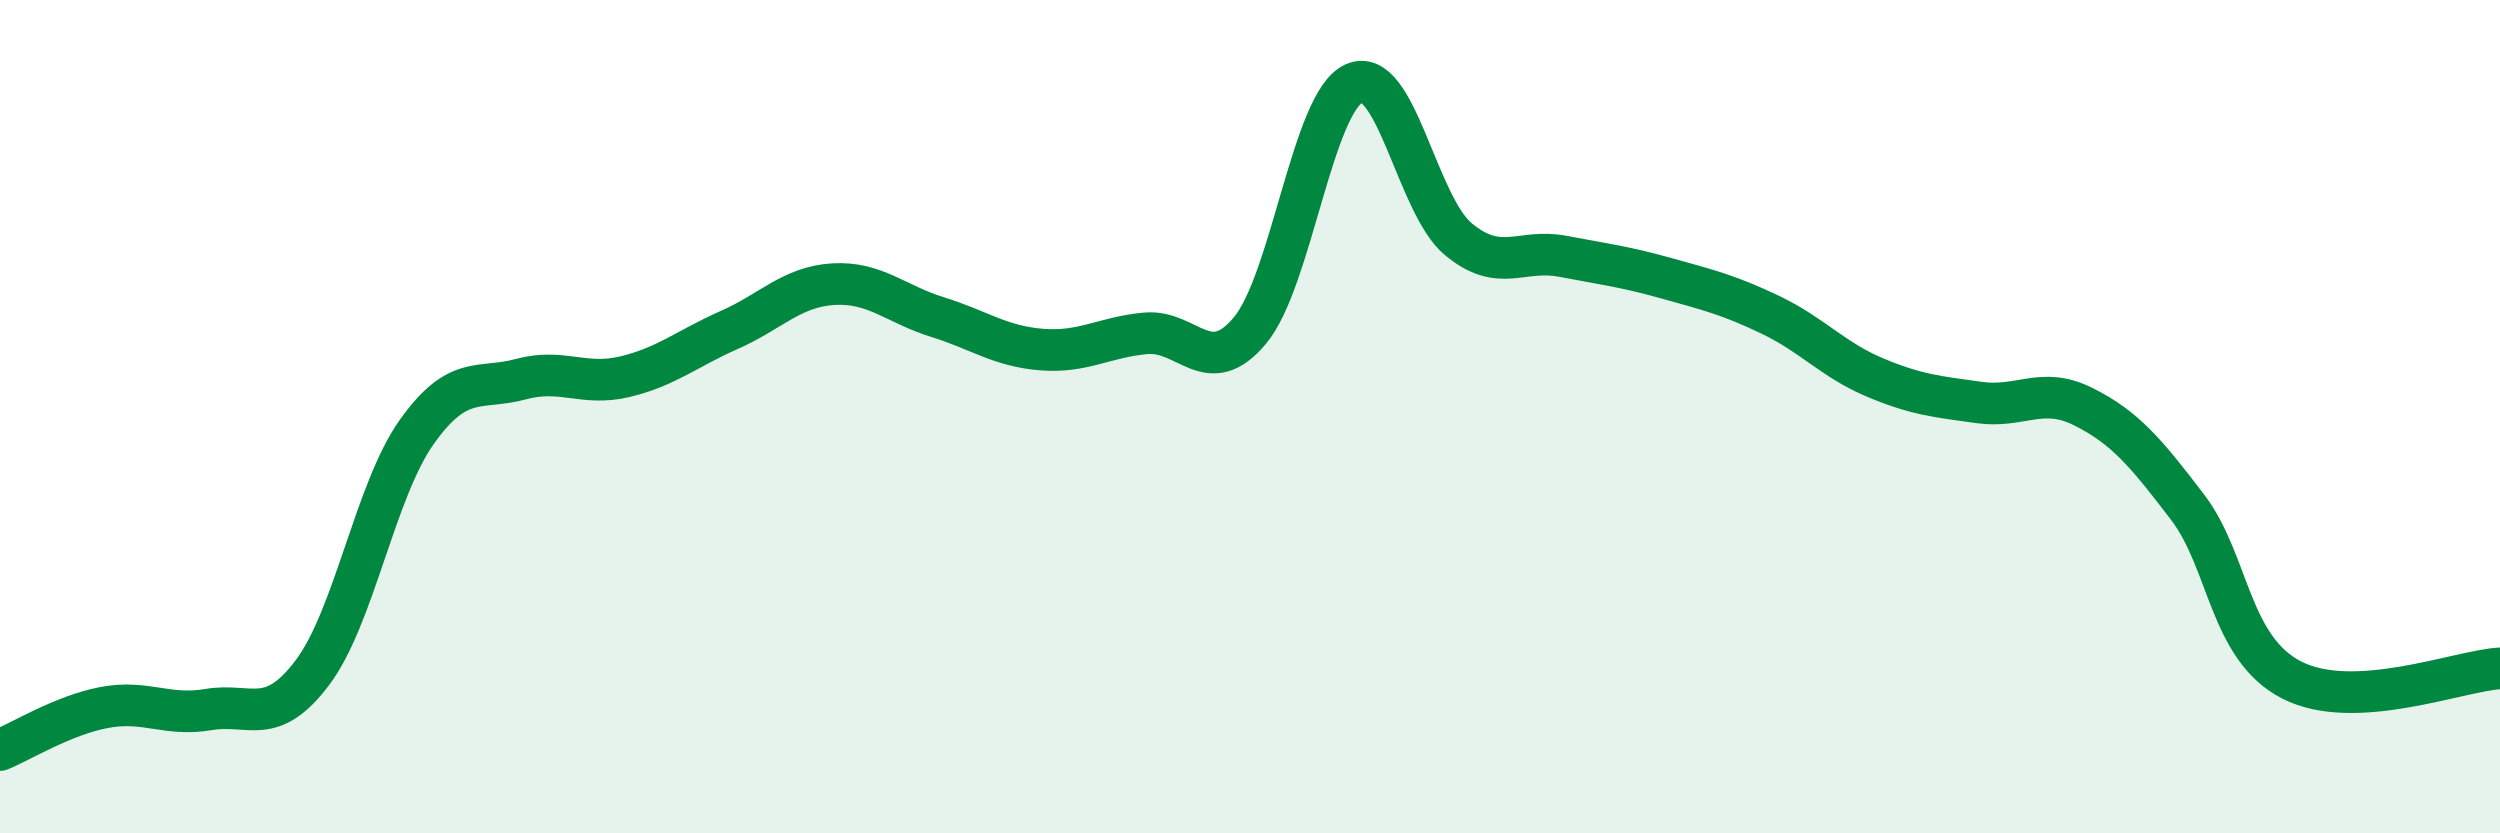 
    <svg width="60" height="20" viewBox="0 0 60 20" xmlns="http://www.w3.org/2000/svg">
      <path
        d="M 0,18 C 0.5,17.8 1.5,17.17 2.5,16.98 C 3.5,16.79 4,17.2 5,17.03 C 6,16.86 6.5,17.47 7.5,16.14 C 8.5,14.81 9,11.78 10,10.37 C 11,8.96 11.5,9.37 12.5,9.1 C 13.5,8.83 14,9.28 15,9.04 C 16,8.8 16.5,8.36 17.5,7.92 C 18.5,7.48 19,6.88 20,6.82 C 21,6.76 21.5,7.3 22.5,7.61 C 23.5,7.92 24,8.31 25,8.39 C 26,8.47 26.5,8.09 27.5,8 C 28.5,7.91 29,9.13 30,7.93 C 31,6.73 31.5,2.44 32.5,2 C 33.5,1.56 34,4.91 35,5.74 C 36,6.57 36.5,5.96 37.5,6.15 C 38.5,6.34 39,6.4 40,6.68 C 41,6.96 41.5,7.08 42.5,7.56 C 43.5,8.04 44,8.64 45,9.06 C 46,9.48 46.5,9.52 47.5,9.66 C 48.5,9.8 49,9.26 50,9.76 C 51,10.26 51.5,10.86 52.5,12.17 C 53.5,13.48 53.5,15.55 55,16.32 C 56.5,17.09 59,16.1 60,16.04L60 20L0 20Z"
        fill="#008740"
        opacity="0.1"
        stroke-linecap="round"
        stroke-linejoin="round"
      />
      <path
        d="M 0,18 C 0.5,17.8 1.5,17.17 2.5,16.98 C 3.5,16.79 4,17.2 5,17.03 C 6,16.86 6.5,17.47 7.5,16.14 C 8.5,14.81 9,11.78 10,10.37 C 11,8.96 11.5,9.37 12.5,9.1 C 13.5,8.83 14,9.28 15,9.04 C 16,8.8 16.5,8.36 17.5,7.92 C 18.5,7.48 19,6.88 20,6.82 C 21,6.76 21.5,7.3 22.5,7.61 C 23.5,7.92 24,8.31 25,8.39 C 26,8.47 26.5,8.09 27.5,8 C 28.5,7.91 29,9.13 30,7.93 C 31,6.73 31.5,2.44 32.5,2 C 33.5,1.56 34,4.91 35,5.74 C 36,6.57 36.5,5.96 37.5,6.15 C 38.5,6.34 39,6.4 40,6.68 C 41,6.96 41.5,7.08 42.5,7.56 C 43.5,8.04 44,8.64 45,9.06 C 46,9.48 46.5,9.52 47.5,9.66 C 48.5,9.8 49,9.26 50,9.76 C 51,10.26 51.5,10.86 52.5,12.17 C 53.5,13.48 53.5,15.55 55,16.32 C 56.5,17.09 59,16.1 60,16.04"
        stroke="#008740"
        stroke-width="1"
        fill="none"
        stroke-linecap="round"
        stroke-linejoin="round"
      />
    </svg>
  
